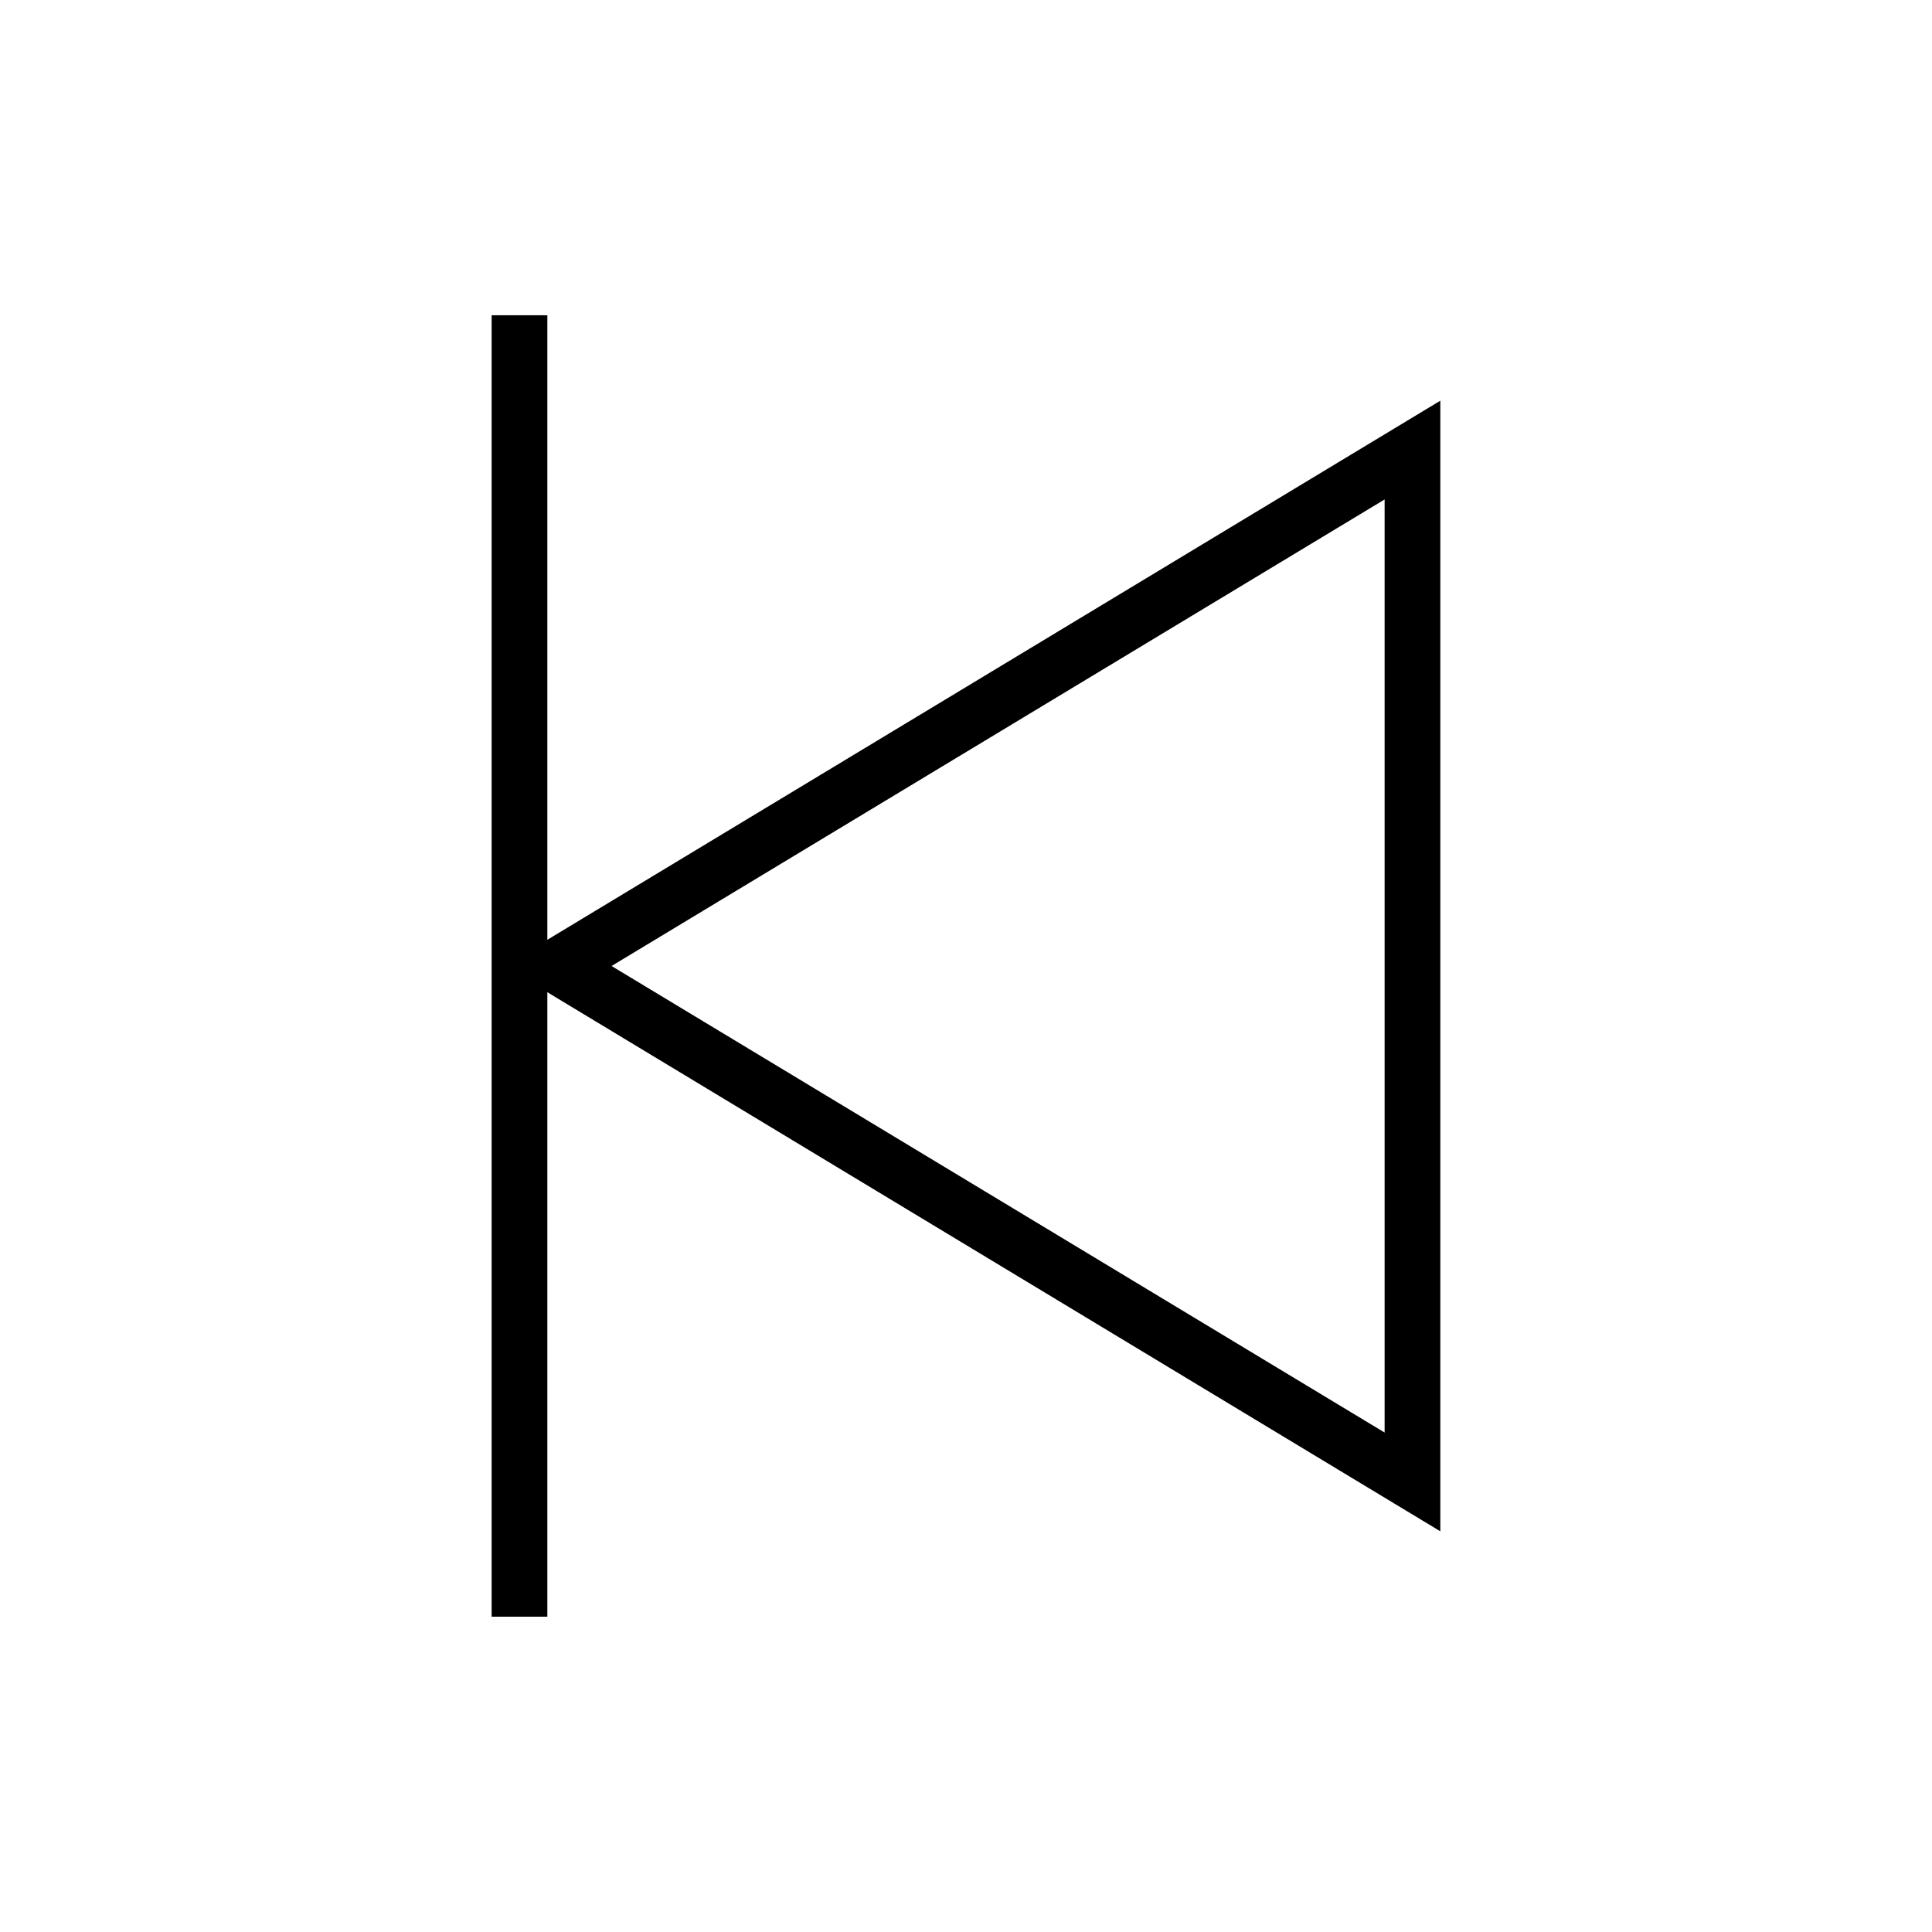 <?xml version="1.0" encoding="UTF-8"?>
<!-- Uploaded to: SVG Find, www.svgrepo.com, Generator: SVG Find Mixer Tools -->
<svg fill="#000000" width="800px" height="800px" version="1.1" viewBox="144 144 512 512" xmlns="http://www.w3.org/2000/svg">
 <g>
  <path d="m525.7 549.81-248.16-149.81 248.16-149.81zm-219.63-149.81 204.87 123.64v-247.28z"/>
  <path d="m274.29 227.55h14.762v344.89h-14.762z"/>
 </g>
</svg>